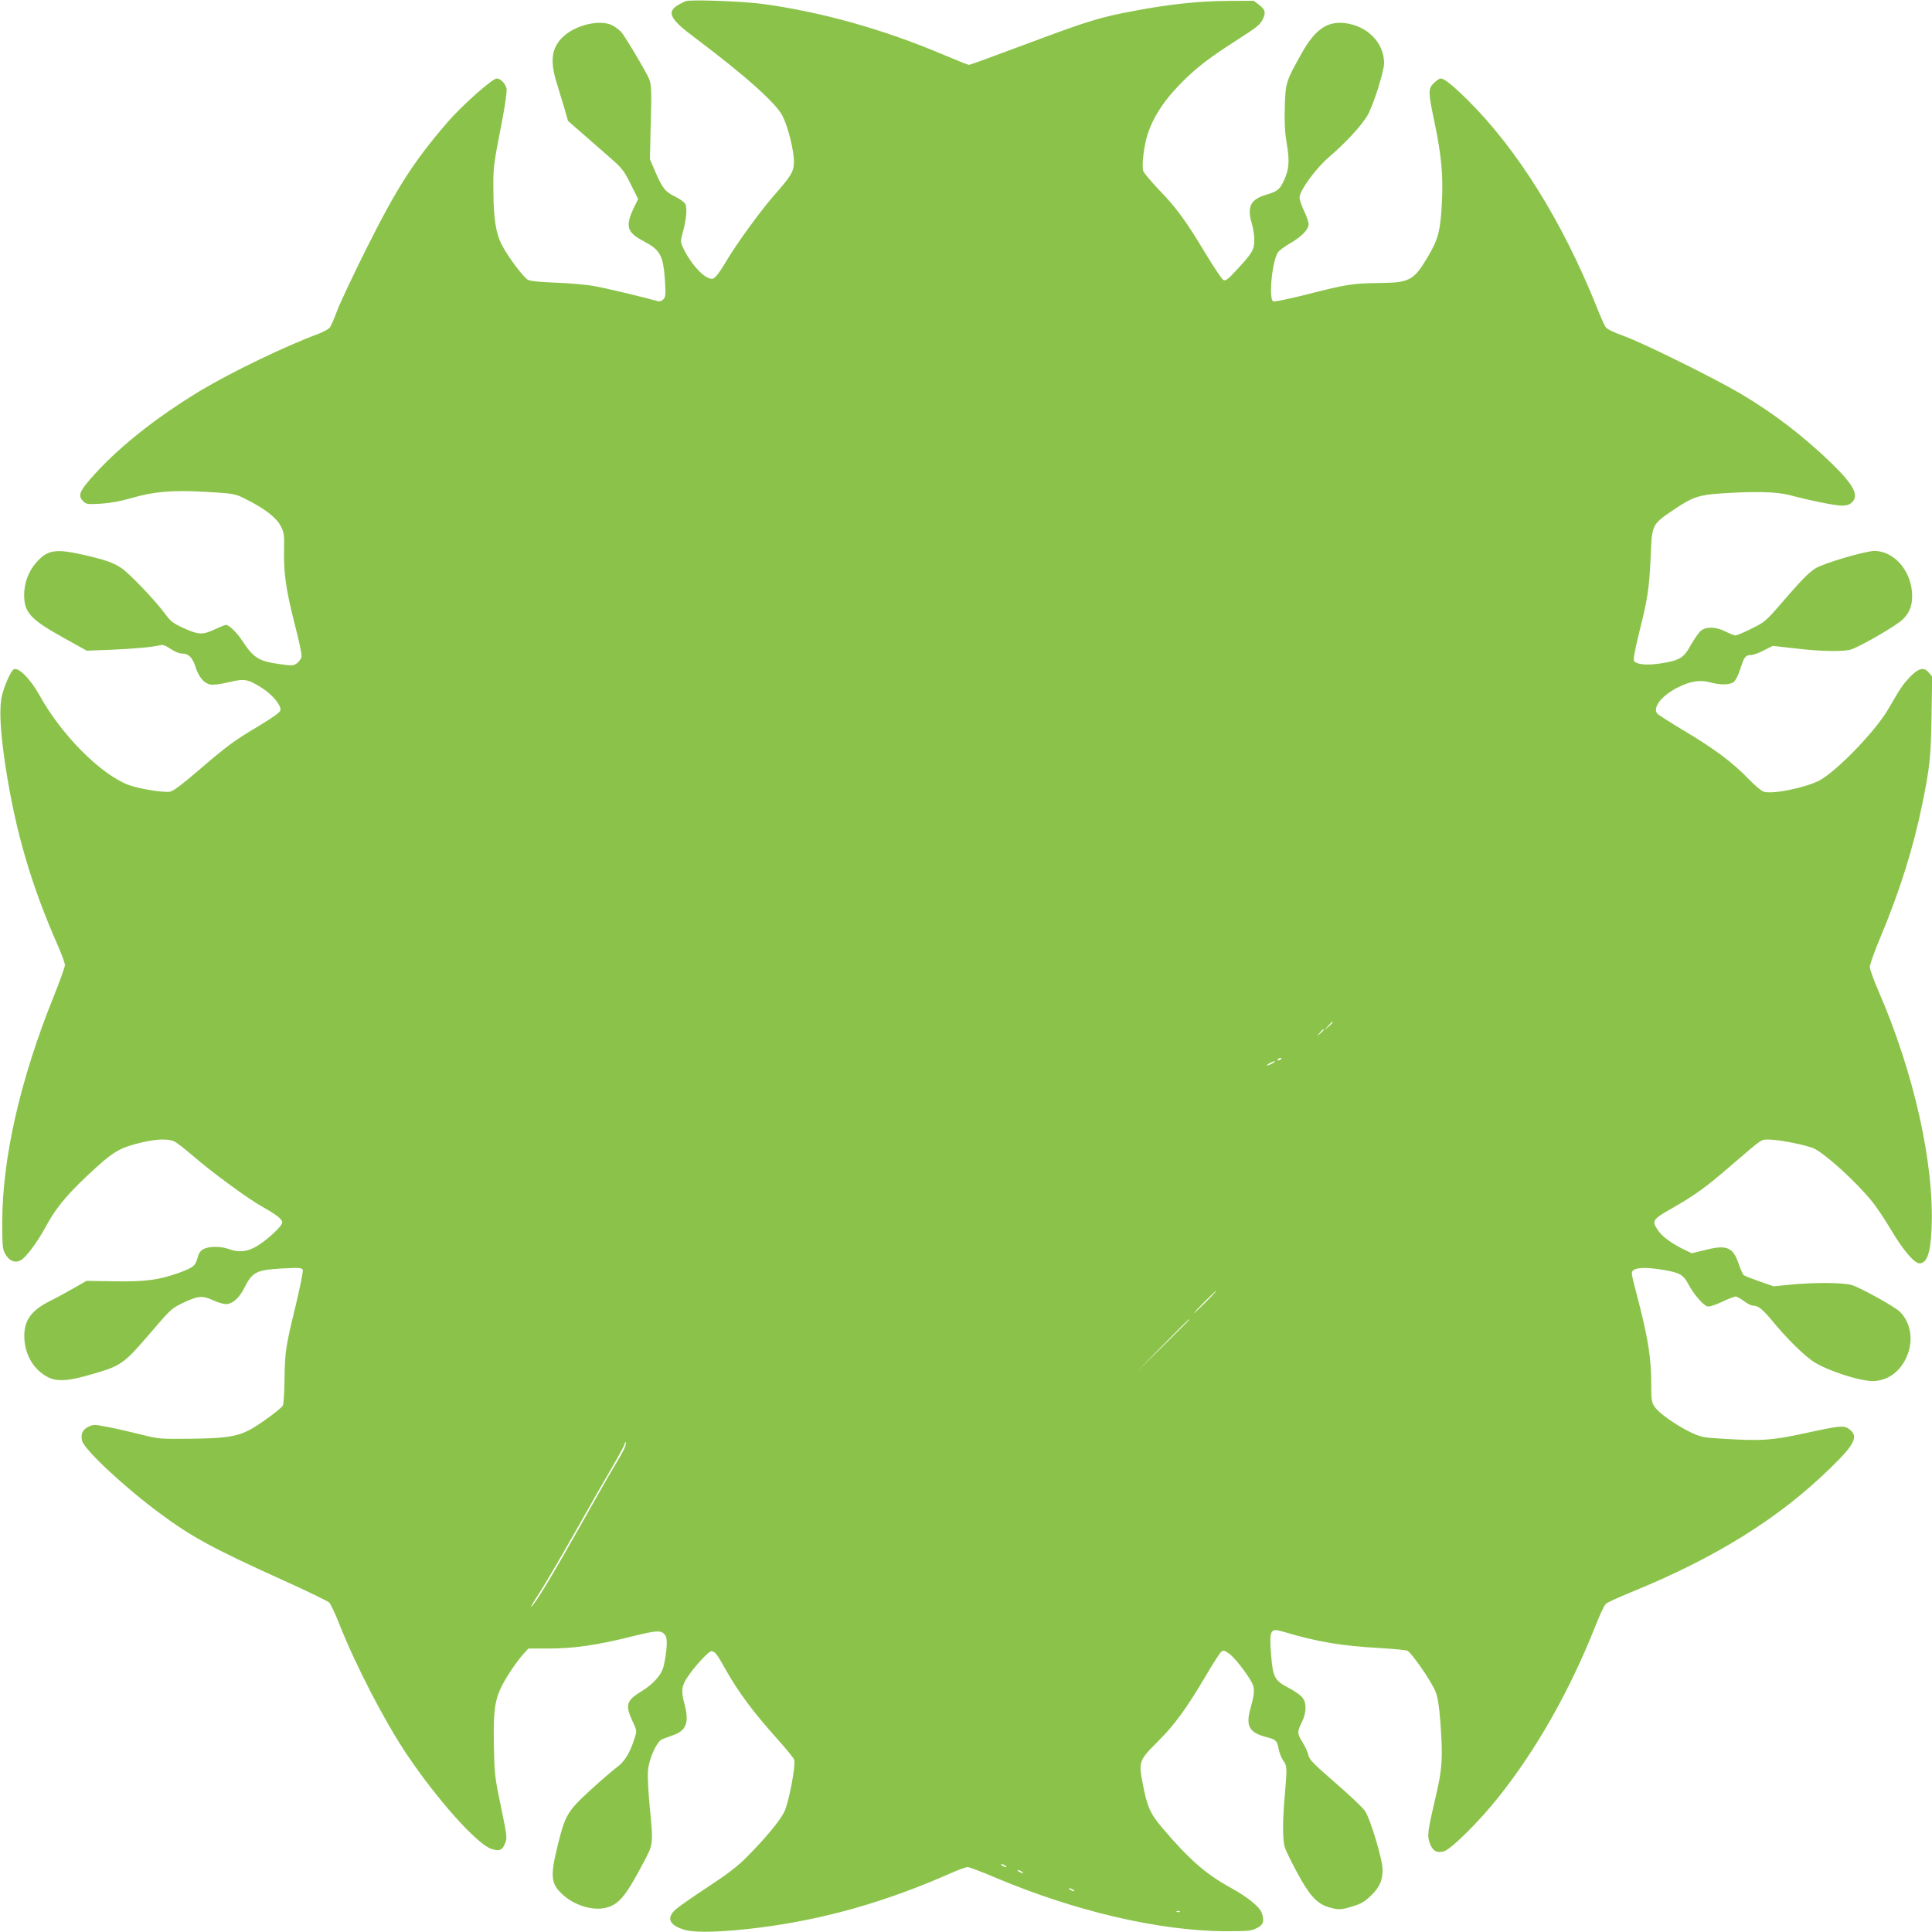 <?xml version="1.0" standalone="no"?>
<!DOCTYPE svg PUBLIC "-//W3C//DTD SVG 20010904//EN"
 "http://www.w3.org/TR/2001/REC-SVG-20010904/DTD/svg10.dtd">
<svg version="1.0" xmlns="http://www.w3.org/2000/svg"
 width="1280pt" height="1280pt" viewBox="0 0 1280 1280"
 preserveAspectRatio="xMidYMid meet">
<g transform="translate(0,1280) scale(0.1,-0.1)"
fill="#8bc34a" stroke="none">
<path d="M4546 12793 c-11 -3 -37 -16 -58 -29 -72 -45 -47 -93 112 -211 335
-252 541 -435 585 -522 36 -71 75 -229 75 -301 0 -66 -16 -93 -134 -227 -92
-106 -245 -316 -319 -441 -42 -70 -68 -104 -84 -108 -46 -12 -145 91 -199 208
-16 35 -16 40 0 100 24 85 30 161 16 187 -6 12 -37 34 -68 49 -65 31 -85 57
-133 170 l-33 77 4 180 c9 327 9 321 -31 395 -53 97 -135 231 -159 263 -12 15
-40 37 -63 49 -81 41 -242 4 -326 -75 -77 -73 -89 -160 -42 -309 16 -51 39
-128 52 -171 l22 -78 111 -97 c61 -54 144 -126 184 -161 63 -56 79 -77 121
-162 l49 -98 -24 -48 c-63 -129 -53 -171 55 -228 117 -62 135 -94 147 -271 5
-87 4 -102 -11 -117 -9 -10 -25 -16 -34 -13 -95 27 -355 89 -426 101 -49 9
-162 19 -250 22 -104 4 -169 10 -187 19 -29 15 -133 153 -173 231 -39 75 -55
173 -56 350 -2 165 -1 172 58 475 21 110 33 197 29 212 -8 33 -40 66 -65 66
-29 0 -232 -180 -328 -292 -226 -263 -333 -431 -537 -838 -89 -179 -177 -365
-195 -415 -18 -49 -39 -98 -48 -107 -9 -10 -41 -27 -72 -39 -223 -83 -575
-253 -781 -376 -309 -187 -563 -391 -736 -592 -69 -80 -77 -108 -43 -142 20
-20 29 -21 118 -16 62 4 132 17 198 36 153 45 278 55 502 42 182 -11 188 -12
256 -46 125 -62 206 -124 234 -179 23 -44 25 -59 23 -155 -4 -153 13 -270 69
-490 28 -107 49 -206 47 -219 -2 -14 -15 -34 -29 -45 -25 -18 -32 -19 -115 -7
-140 19 -174 41 -250 156 -34 53 -87 104 -107 104 -7 0 -41 -14 -77 -31 -79
-37 -106 -35 -211 13 -62 29 -81 44 -112 87 -61 85 -244 277 -295 309 -57 37
-109 54 -253 87 -182 41 -235 32 -309 -52 -51 -58 -80 -136 -80 -214 0 -117
41 -162 260 -284 l155 -86 160 6 c152 7 270 17 325 30 18 5 38 -2 70 -24 26
-18 58 -31 76 -31 43 0 69 -25 89 -88 21 -67 57 -110 99 -117 19 -4 68 2 121
15 105 25 126 22 222 -39 67 -43 126 -113 121 -146 -2 -14 -45 -45 -144 -105
-166 -99 -204 -127 -406 -300 -100 -86 -161 -132 -182 -135 -42 -8 -212 20
-278 46 -186 73 -444 334 -587 594 -60 108 -141 189 -171 170 -18 -11 -58
-100 -75 -166 -22 -82 -15 -232 20 -467 67 -441 172 -798 354 -1210 22 -51 41
-103 41 -116 0 -13 -34 -107 -75 -210 -220 -544 -340 -1070 -340 -1491 0 -164
2 -183 21 -215 26 -45 65 -60 102 -39 35 19 110 120 163 218 73 136 154 231
339 399 116 105 164 131 299 163 103 24 179 26 219 5 16 -8 72 -52 123 -96
122 -106 357 -278 450 -331 100 -56 139 -86 139 -108 0 -25 -104 -120 -173
-160 -61 -35 -116 -40 -182 -16 -52 19 -128 19 -166 0 -22 -12 -32 -27 -41
-61 -14 -51 -28 -62 -123 -97 -133 -47 -218 -59 -424 -56 l-188 3 -89 -51
c-49 -28 -117 -65 -152 -82 -132 -66 -179 -137 -170 -258 8 -108 65 -199 153
-246 61 -32 136 -28 289 17 202 58 214 67 401 285 123 144 134 154 205 188
101 48 132 51 200 19 30 -14 69 -26 87 -26 42 0 87 39 120 104 54 109 80 122
251 132 116 6 132 5 138 -9 3 -9 -17 -110 -44 -224 -70 -287 -74 -316 -77
-498 -1 -88 -6 -168 -11 -177 -13 -23 -161 -131 -221 -162 -89 -45 -160 -55
-388 -58 -206 -2 -212 -2 -335 29 -69 17 -167 40 -217 49 -87 17 -95 17 -128
1 -38 -18 -52 -50 -41 -93 15 -59 284 -310 516 -481 212 -157 351 -232 810
-440 162 -73 302 -141 311 -150 10 -10 41 -76 69 -148 110 -276 298 -638 443
-855 202 -302 471 -602 564 -630 53 -16 70 -9 89 37 15 35 14 46 -27 242 -41
197 -43 215 -47 411 -4 227 6 296 54 393 34 65 97 159 141 208 l34 37 132 0
c165 0 321 22 545 78 184 46 209 46 233 3 12 -23 7 -100 -13 -193 -13 -60 -66
-121 -149 -172 -99 -60 -108 -91 -59 -196 29 -62 30 -66 16 -109 -32 -102 -66
-159 -121 -199 -30 -22 -110 -92 -179 -155 -147 -136 -162 -161 -211 -361 -51
-207 -46 -255 35 -328 77 -70 196 -106 282 -86 87 21 132 74 248 294 70 131
69 123 44 383 -9 92 -14 196 -11 230 6 82 59 198 96 211 14 5 47 17 73 27 86
30 105 85 73 205 -24 89 -20 121 23 183 46 69 137 167 154 167 25 0 37 -16
103 -134 81 -142 175 -268 325 -436 62 -69 116 -135 121 -147 13 -34 -34 -283
-65 -347 -30 -60 -122 -172 -246 -297 -63 -64 -130 -115 -261 -201 -96 -63
-192 -130 -212 -148 -65 -57 -43 -106 60 -136 73 -21 259 -15 503 16 426 55
830 170 1258 359 51 23 102 41 113 41 11 0 93 -31 182 -69 530 -224 1088 -354
1527 -356 146 0 170 2 205 20 45 22 53 45 35 100 -14 42 -93 106 -213 172
-159 88 -269 184 -445 391 -82 96 -102 141 -132 300 -27 140 -23 151 102 275
109 109 186 214 310 423 49 84 97 159 107 168 16 14 20 14 53 -9 36 -24 120
-132 153 -195 19 -37 17 -72 -11 -171 -32 -117 -7 -159 111 -189 58 -15 66
-22 76 -76 5 -27 19 -62 31 -79 25 -34 26 -46 10 -230 -15 -166 -15 -289 -1
-340 6 -22 43 -98 82 -170 82 -153 132 -207 208 -230 68 -20 84 -19 164 6 53
16 78 31 120 72 56 55 75 98 75 172 0 65 -83 341 -118 389 -16 22 -105 107
-198 187 -143 124 -170 152 -176 182 -4 19 -21 57 -38 83 -36 58 -37 71 -5
134 31 62 33 127 4 163 -11 15 -51 43 -89 63 -97 51 -107 71 -119 225 -12 161
-5 174 79 149 233 -69 383 -94 645 -109 88 -5 168 -13 178 -17 27 -10 163
-207 188 -272 15 -40 24 -97 31 -192 18 -239 14 -317 -27 -490 -58 -248 -61
-272 -41 -325 19 -48 44 -63 91 -51 47 12 234 197 365 362 251 316 470 703
640 1131 28 72 59 138 69 147 9 9 84 43 167 77 560 228 981 490 1321 823 166
161 189 212 121 260 -33 23 -58 21 -287 -29 -227 -49 -291 -53 -563 -36 -116
7 -132 11 -200 43 -97 48 -207 125 -235 167 -21 30 -23 46 -23 145 0 183 -21
313 -96 599 -38 145 -39 149 -20 163 25 18 99 18 205 -1 102 -18 124 -31 159
-97 32 -61 96 -135 123 -143 13 -4 48 7 96 29 41 20 82 36 92 36 9 0 34 -14
55 -30 22 -17 49 -30 60 -30 35 -1 62 -22 127 -100 92 -112 196 -216 266 -266
81 -58 305 -133 399 -134 108 0 200 74 238 192 32 100 8 206 -60 270 -35 33
-250 152 -311 173 -53 18 -245 20 -410 4 l-112 -11 -93 32 c-51 18 -98 36
-105 42 -7 5 -21 38 -33 72 -37 113 -79 131 -220 95 l-91 -22 -47 22 c-83 40
-144 84 -173 124 -49 68 -44 77 89 152 155 89 220 136 387 280 218 187 200
175 255 175 70 0 256 -38 302 -61 80 -41 280 -224 379 -347 33 -40 91 -128
130 -194 76 -128 152 -218 186 -218 49 0 73 67 80 225 20 431 -116 1038 -354
1585 -30 69 -55 139 -55 155 1 17 32 105 71 197 125 298 217 589 275 873 51
246 59 321 63 591 l4 262 -24 28 c-32 37 -68 27 -127 -35 -45 -49 -52 -58
-141 -211 -87 -149 -351 -420 -461 -474 -98 -47 -299 -88 -361 -72 -14 3 -61
42 -104 87 -105 108 -224 198 -428 319 -93 56 -173 107 -177 114 -29 43 36
122 143 174 79 39 143 49 206 32 71 -20 137 -19 162 4 12 11 30 49 41 84 25
79 34 92 70 92 15 0 54 14 86 31 l59 30 140 -16 c182 -22 339 -24 385 -6 82
33 298 159 337 198 50 49 67 103 60 184 -13 148 -124 268 -247 269 -61 0 -343
-83 -393 -116 -49 -32 -92 -77 -227 -233 -100 -116 -109 -123 -196 -166 -50
-25 -98 -45 -107 -45 -8 0 -37 12 -65 26 -61 31 -124 34 -161 7 -14 -11 -44
-53 -67 -93 -48 -89 -74 -105 -200 -125 -90 -14 -154 -9 -177 14 -8 8 2 63 35
199 54 213 65 288 74 492 9 220 6 214 162 319 116 78 158 92 305 102 232 15
365 11 453 -11 148 -39 304 -70 347 -70 30 0 50 6 65 20 51 47 15 116 -134
261 -184 178 -380 329 -599 459 -172 102 -651 339 -777 384 -70 25 -112 46
-121 60 -8 11 -37 77 -64 146 -225 557 -520 1029 -845 1353 -103 102 -159 147
-184 147 -7 0 -26 -13 -43 -29 -40 -38 -40 -58 4 -266 46 -221 58 -352 47
-545 -10 -174 -25 -228 -92 -341 -94 -158 -120 -172 -325 -174 -174 -2 -211
-8 -482 -77 -111 -28 -209 -48 -217 -45 -32 13 -9 264 30 324 7 12 45 40 83
62 77 45 121 91 121 126 0 13 -13 52 -30 87 -16 34 -30 75 -30 89 0 47 110
197 199 272 103 88 207 200 249 269 39 65 112 294 112 350 0 135 -111 247
-260 265 -117 14 -198 -43 -285 -198 -105 -187 -108 -196 -113 -355 -3 -104 0
-167 13 -244 19 -114 16 -168 -15 -238 -30 -67 -45 -80 -121 -102 -106 -32
-129 -80 -94 -196 8 -27 15 -74 15 -105 0 -64 -13 -86 -123 -204 -55 -59 -68
-68 -83 -59 -10 6 -62 84 -116 173 -131 218 -194 305 -311 425 -53 56 -100
112 -103 124 -11 40 6 173 31 248 42 124 123 241 251 364 90 86 164 142 326
246 149 96 164 108 184 146 22 43 17 65 -23 95 l-37 28 -170 -1 c-193 -1 -389
-22 -616 -65 -233 -43 -310 -67 -716 -219 -206 -77 -378 -140 -384 -140 -6 0
-83 31 -173 69 -400 169 -808 283 -1202 336 -121 16 -463 29 -499 18z m4284
-6766 c0 -2 -12 -14 -27 -28 l-28 -24 24 28 c23 25 31 32 31 24z m-60 -50 c0
-2 -10 -12 -22 -23 l-23 -19 19 23 c18 21 26 27 26 19z m-280 -191 c0 -2 -7
-7 -16 -10 -8 -3 -12 -2 -9 4 6 10 25 14 25 6z m-60 -31 c-14 -8 -29 -14 -35
-14 -5 0 1 6 15 14 14 8 30 14 35 14 6 0 -1 -6 -15 -14z m-440 -1580 c-41 -41
-77 -75 -79 -75 -3 0 28 34 69 75 41 41 77 75 79 75 3 0 -28 -34 -69 -75z
m-110 -118 c0 -1 -78 -79 -172 -172 l-173 -170 170 173 c158 160 175 177 175
169z m-3750 -867 c-12 -23 -40 -72 -62 -108 -23 -37 -128 -221 -234 -410 -183
-324 -292 -504 -315 -517 -5 -4 19 38 55 92 35 54 143 238 239 408 96 171 209
368 251 439 42 72 76 137 77 145 0 10 3 11 5 4 3 -6 -4 -30 -16 -53z m2530
-2750 c8 -5 11 -10 5 -10 -5 0 -17 5 -25 10 -8 5 -10 10 -5 10 6 0 17 -5 25
-10z m110 -40 c8 -5 11 -10 5 -10 -5 0 -17 5 -25 10 -8 5 -10 10 -5 10 6 0 17
-5 25 -10z m340 -120 c8 -5 11 -10 5 -10 -5 0 -17 5 -25 10 -8 5 -10 10 -5 10
6 0 17 -5 25 -10z m707 -146 c-3 -3 -12 -4 -19 -1 -8 3 -5 6 6 6 11 1 17 -2
13 -5z"/>
</g>
</svg>
